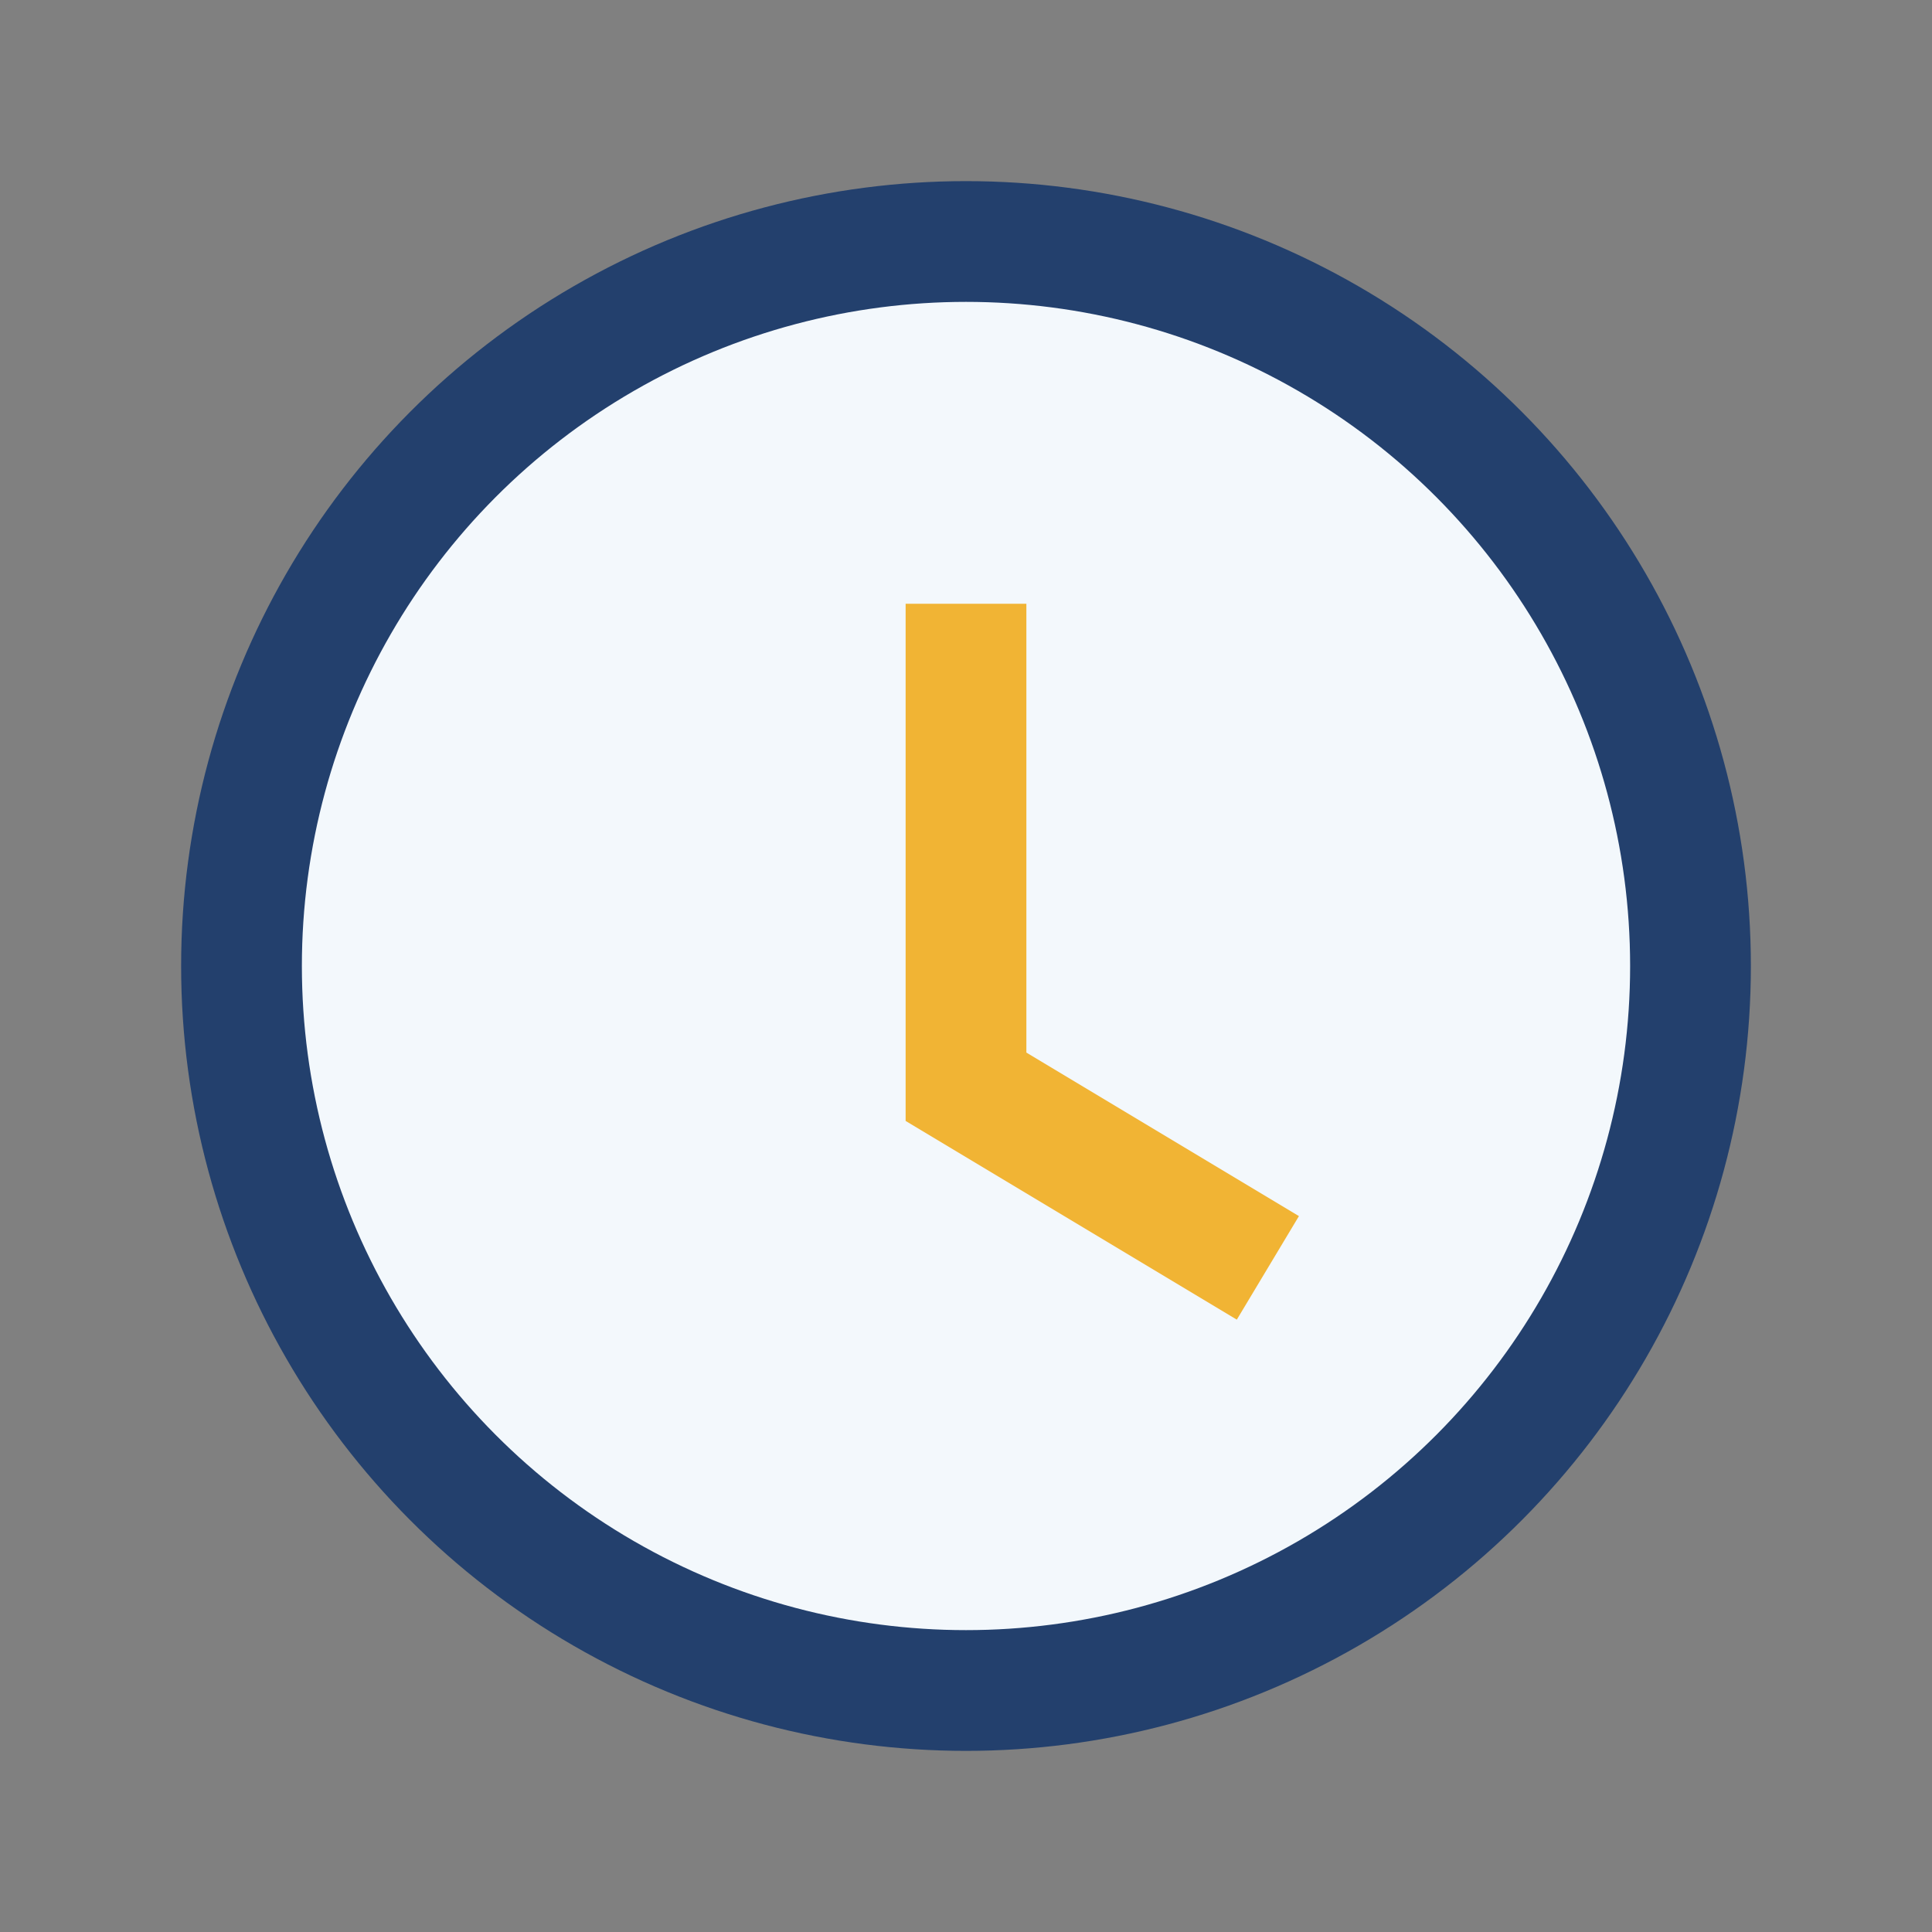 <?xml version="1.0" encoding="UTF-8"?>
<svg xmlns="http://www.w3.org/2000/svg" width="32" height="32" viewBox="0 0 32 32"><rect x="0" y="0" width="32" height="32" fill="#808080" stroke="none"/><circle cx="16" cy="16" r="12" fill="#F3F8FC" stroke="#23406D" stroke-width="2"/><path d="M16 10v8l5 3" stroke="#F1B434" stroke-width="2" fill="none"/></svg>